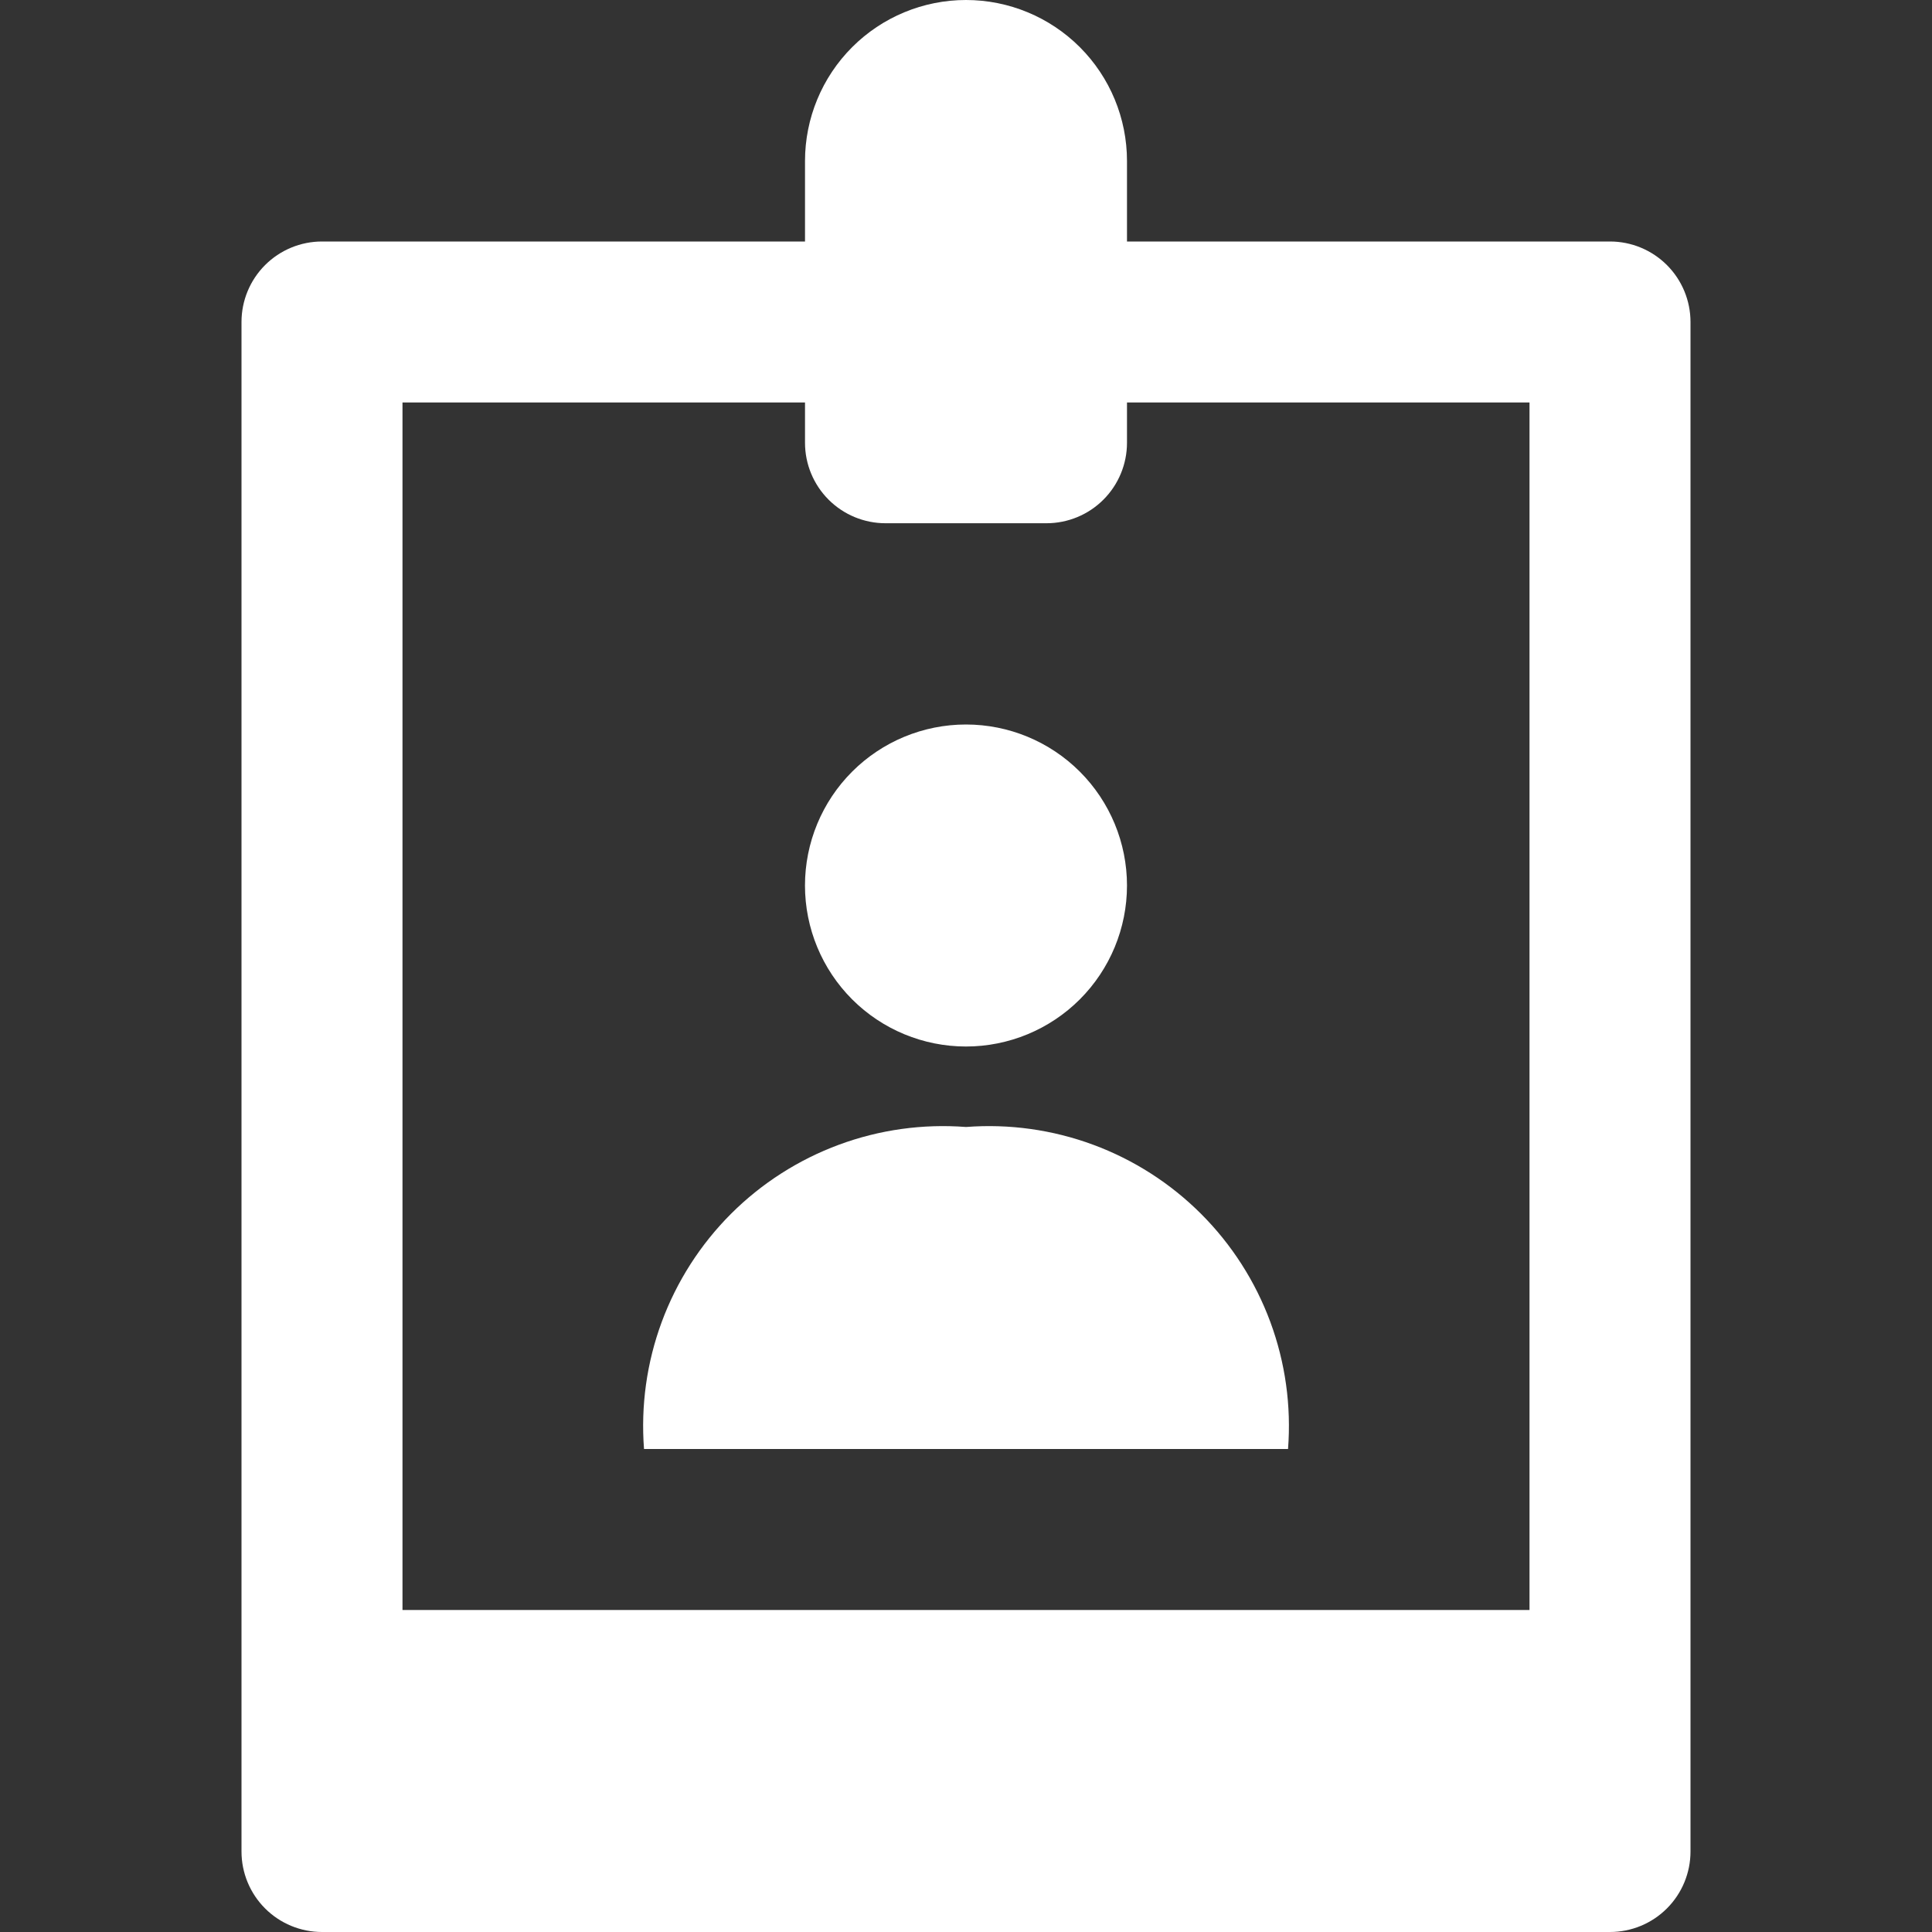 <?xml version="1.0" encoding="UTF-8"?> <svg xmlns="http://www.w3.org/2000/svg" width="64" height="64" viewBox="0 0 64 64" fill="none"><rect x="0" y="0" width="64" height="64" fill="#333333" stroke="none"/><path d="M53.333 8H37.333V5.333C37.333 3.919 36.771 2.562 35.771 1.562C34.771 0.562 33.414 0 32 0C30.585 0 29.229 0.562 28.229 1.562C27.229 2.562 26.667 3.919 26.667 5.333V8H10.667C9.959 8 9.281 8.281 8.781 8.781C8.281 9.281 8 9.959 8 10.667V61.333C8 62.041 8.281 62.719 8.781 63.219C9.281 63.719 9.959 64 10.667 64H53.333C54.041 64 54.719 63.719 55.219 63.219C55.719 62.719 56 62.041 56 61.333V10.667C56 9.959 55.719 9.281 55.219 8.781C54.719 8.281 54.041 8 53.333 8ZM26.667 13.333V14.667C26.667 15.374 26.948 16.052 27.448 16.552C27.948 17.052 28.626 17.333 29.333 17.333H34.667C35.374 17.333 36.052 17.052 36.552 16.552C37.052 16.052 37.333 15.374 37.333 14.667V13.333H50.667V53.333H13.333V13.333H26.667Z" fill="white"></path><path d="M32.001 37.333C30.572 37.223 29.136 37.423 27.792 37.92C26.448 38.417 25.227 39.199 24.213 40.212C23.2 41.226 22.418 42.447 21.921 43.791C21.424 45.135 21.224 46.571 21.334 48H42.668C42.778 46.571 42.578 45.135 42.081 43.791C41.584 42.447 40.802 41.226 39.788 40.212C38.775 39.199 37.554 38.417 36.21 37.92C34.866 37.423 33.43 37.223 32.001 37.333Z" fill="white"></path><path d="M26.666 29.333C26.666 30.748 27.228 32.104 28.228 33.105C29.228 34.105 30.585 34.667 31.999 34.667C33.414 34.667 34.77 34.105 35.771 33.105C36.771 32.104 37.333 30.748 37.333 29.333C37.333 27.919 36.771 26.562 35.771 25.562C34.77 24.562 33.414 24 31.999 24C30.585 24 29.228 24.562 28.228 25.562C27.228 26.562 26.666 27.919 26.666 29.333Z" fill="white"></path></svg> 